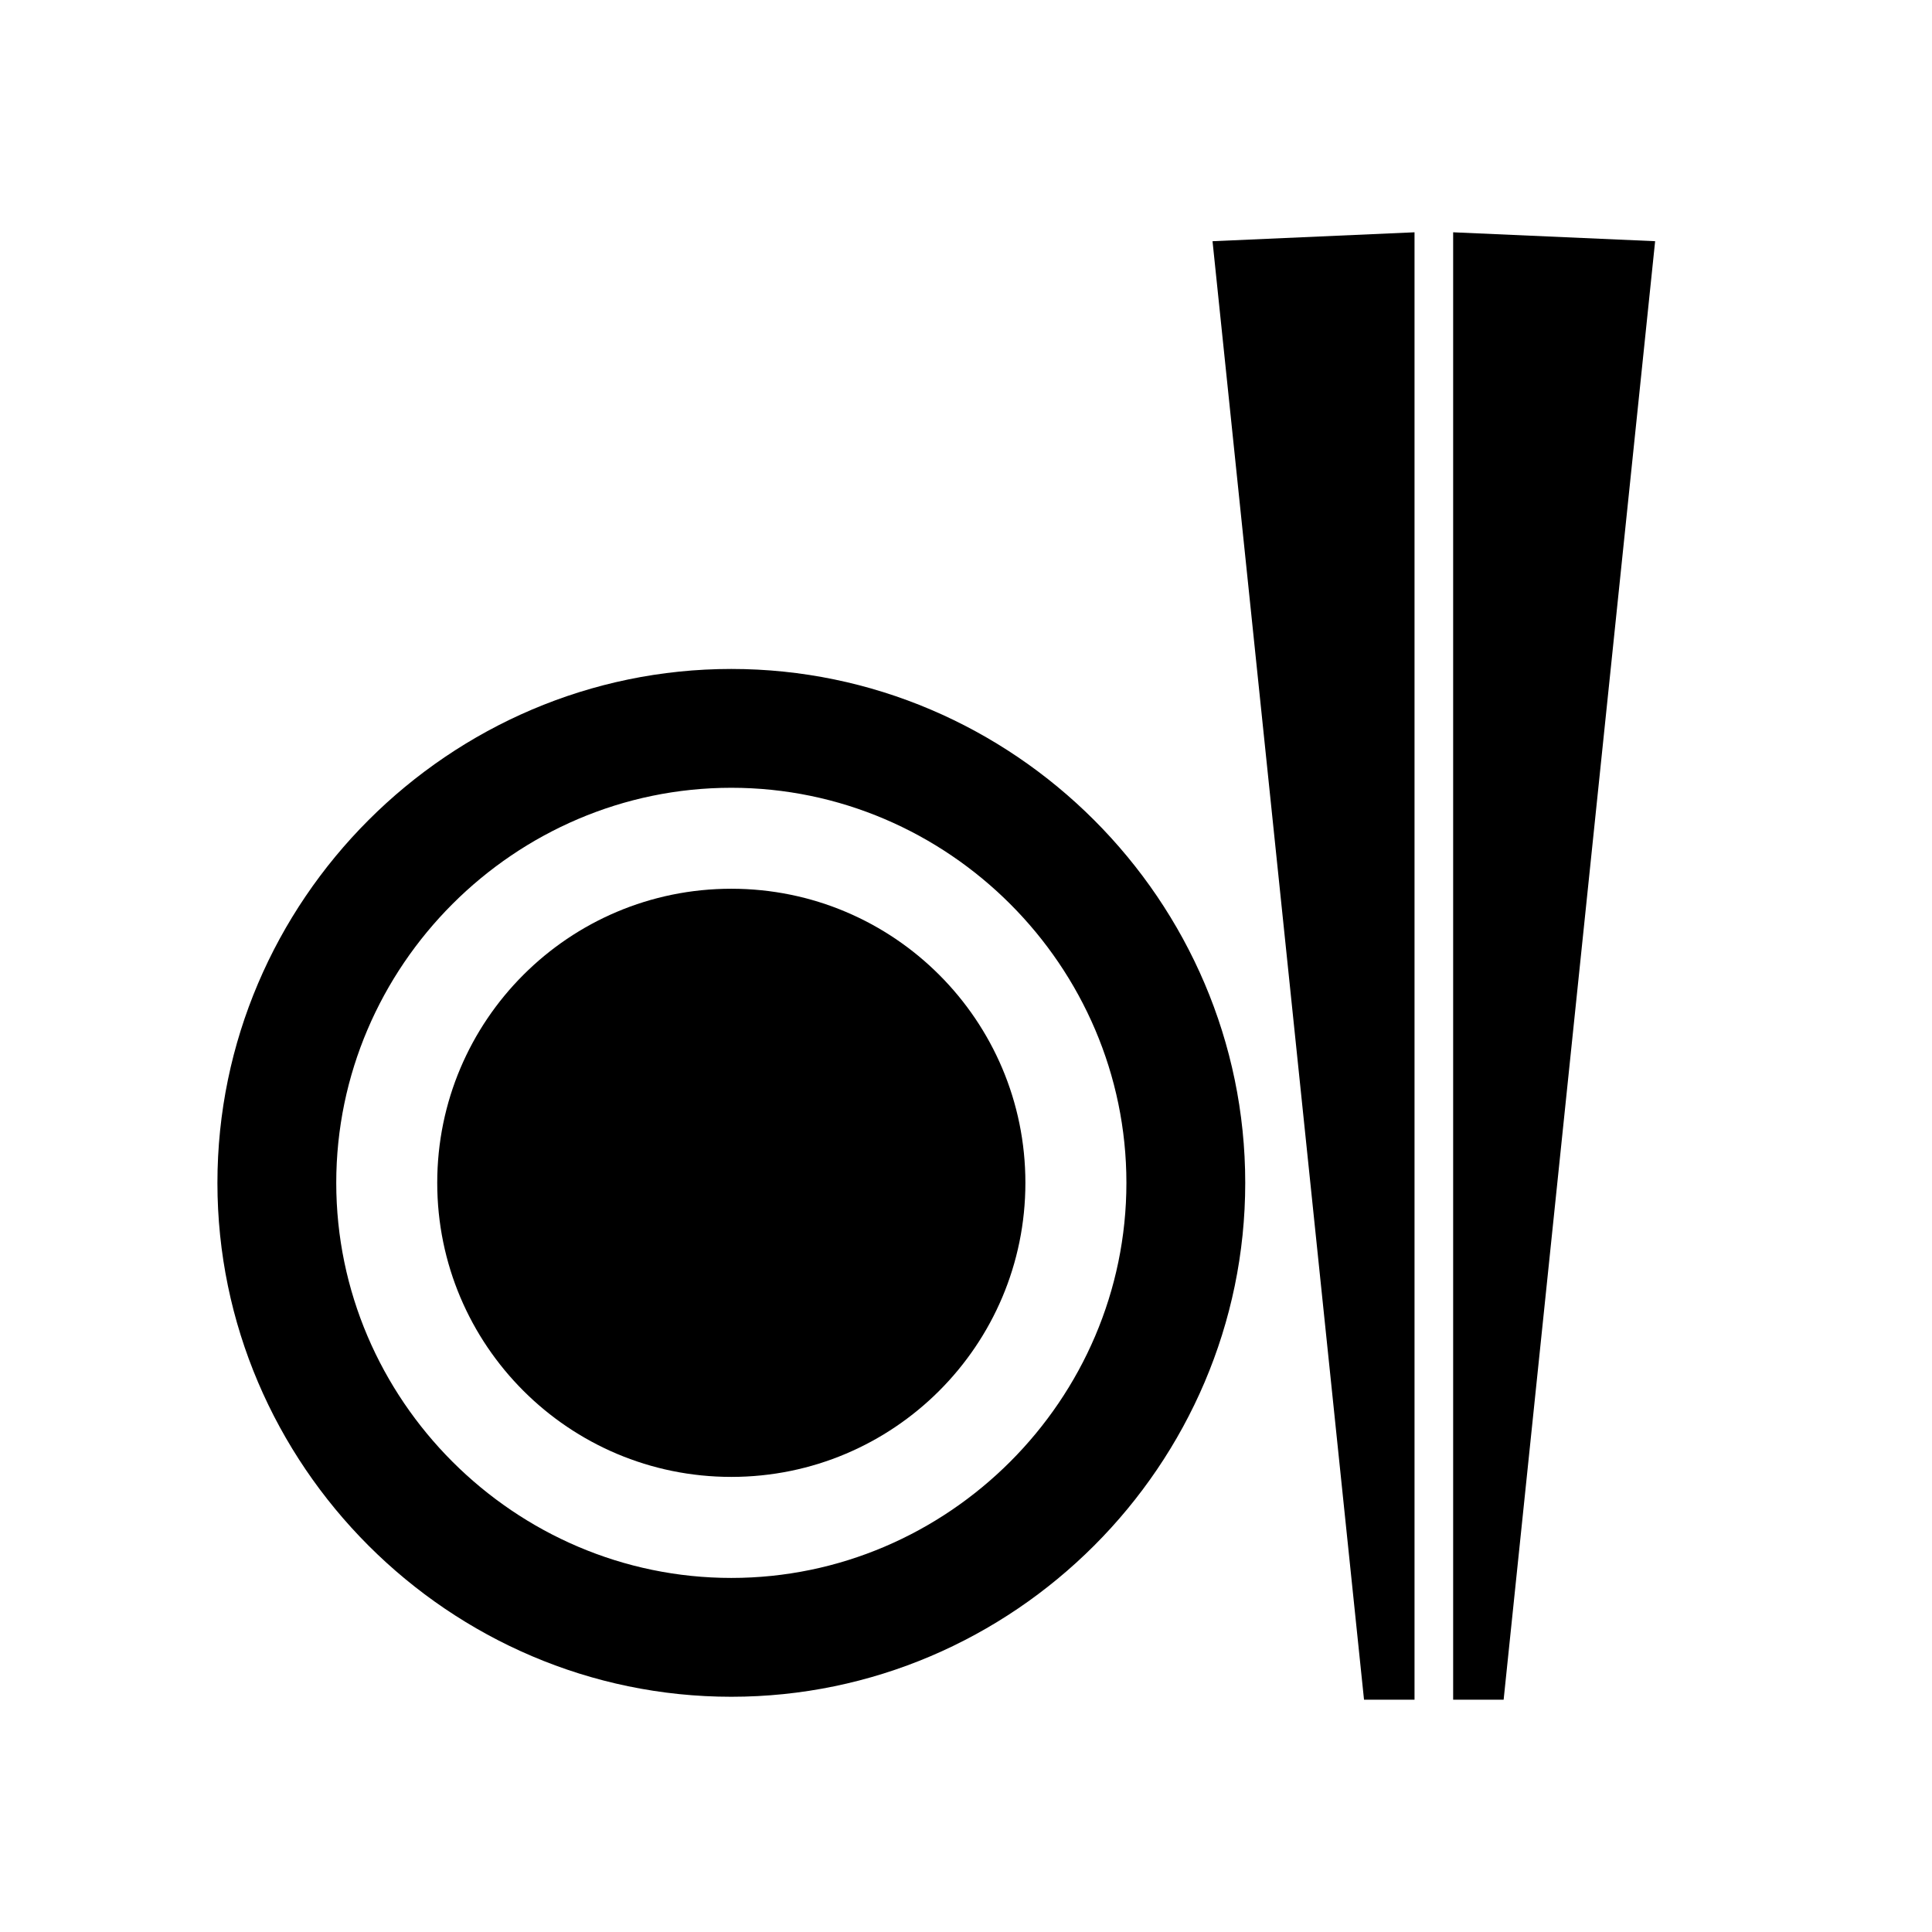 <?xml version="1.0" encoding="UTF-8"?>
<!-- Uploaded to: ICON Repo, www.svgrepo.com, Generator: ICON Repo Mixer Tools -->
<svg fill="#000000" width="800px" height="800px" version="1.1" viewBox="144 144 512 512" xmlns="http://www.w3.org/2000/svg">
 <g>
  <path d="m529.1 205.56v388.88h13.379l40.148-386.52z"/>
  <path d="m505.48 594.44h13.383v-388.88l-53.531 2.363z"/>
  <path d="m337.81 321.28c-74.785 0-136.19 61.402-136.19 136.19s61.402 136.19 136.19 136.19 136.19-61.402 136.19-136.19-61.402-136.19-136.19-136.19zm0 240.89c-57.465 0-104.7-47.23-104.7-104.7 0.004-57.465 47.234-104.7 104.7-104.7s104.7 47.23 104.7 104.7c0 57.465-47.234 104.7-104.7 104.7z"/>
  <path d="m415.74 457.46c0 43.039-34.891 77.934-77.934 77.934-43.039 0-77.934-34.895-77.934-77.934 0-43.043 34.895-77.934 77.934-77.934 43.043 0 77.934 34.891 77.934 77.934"/>
 </g>
</svg>